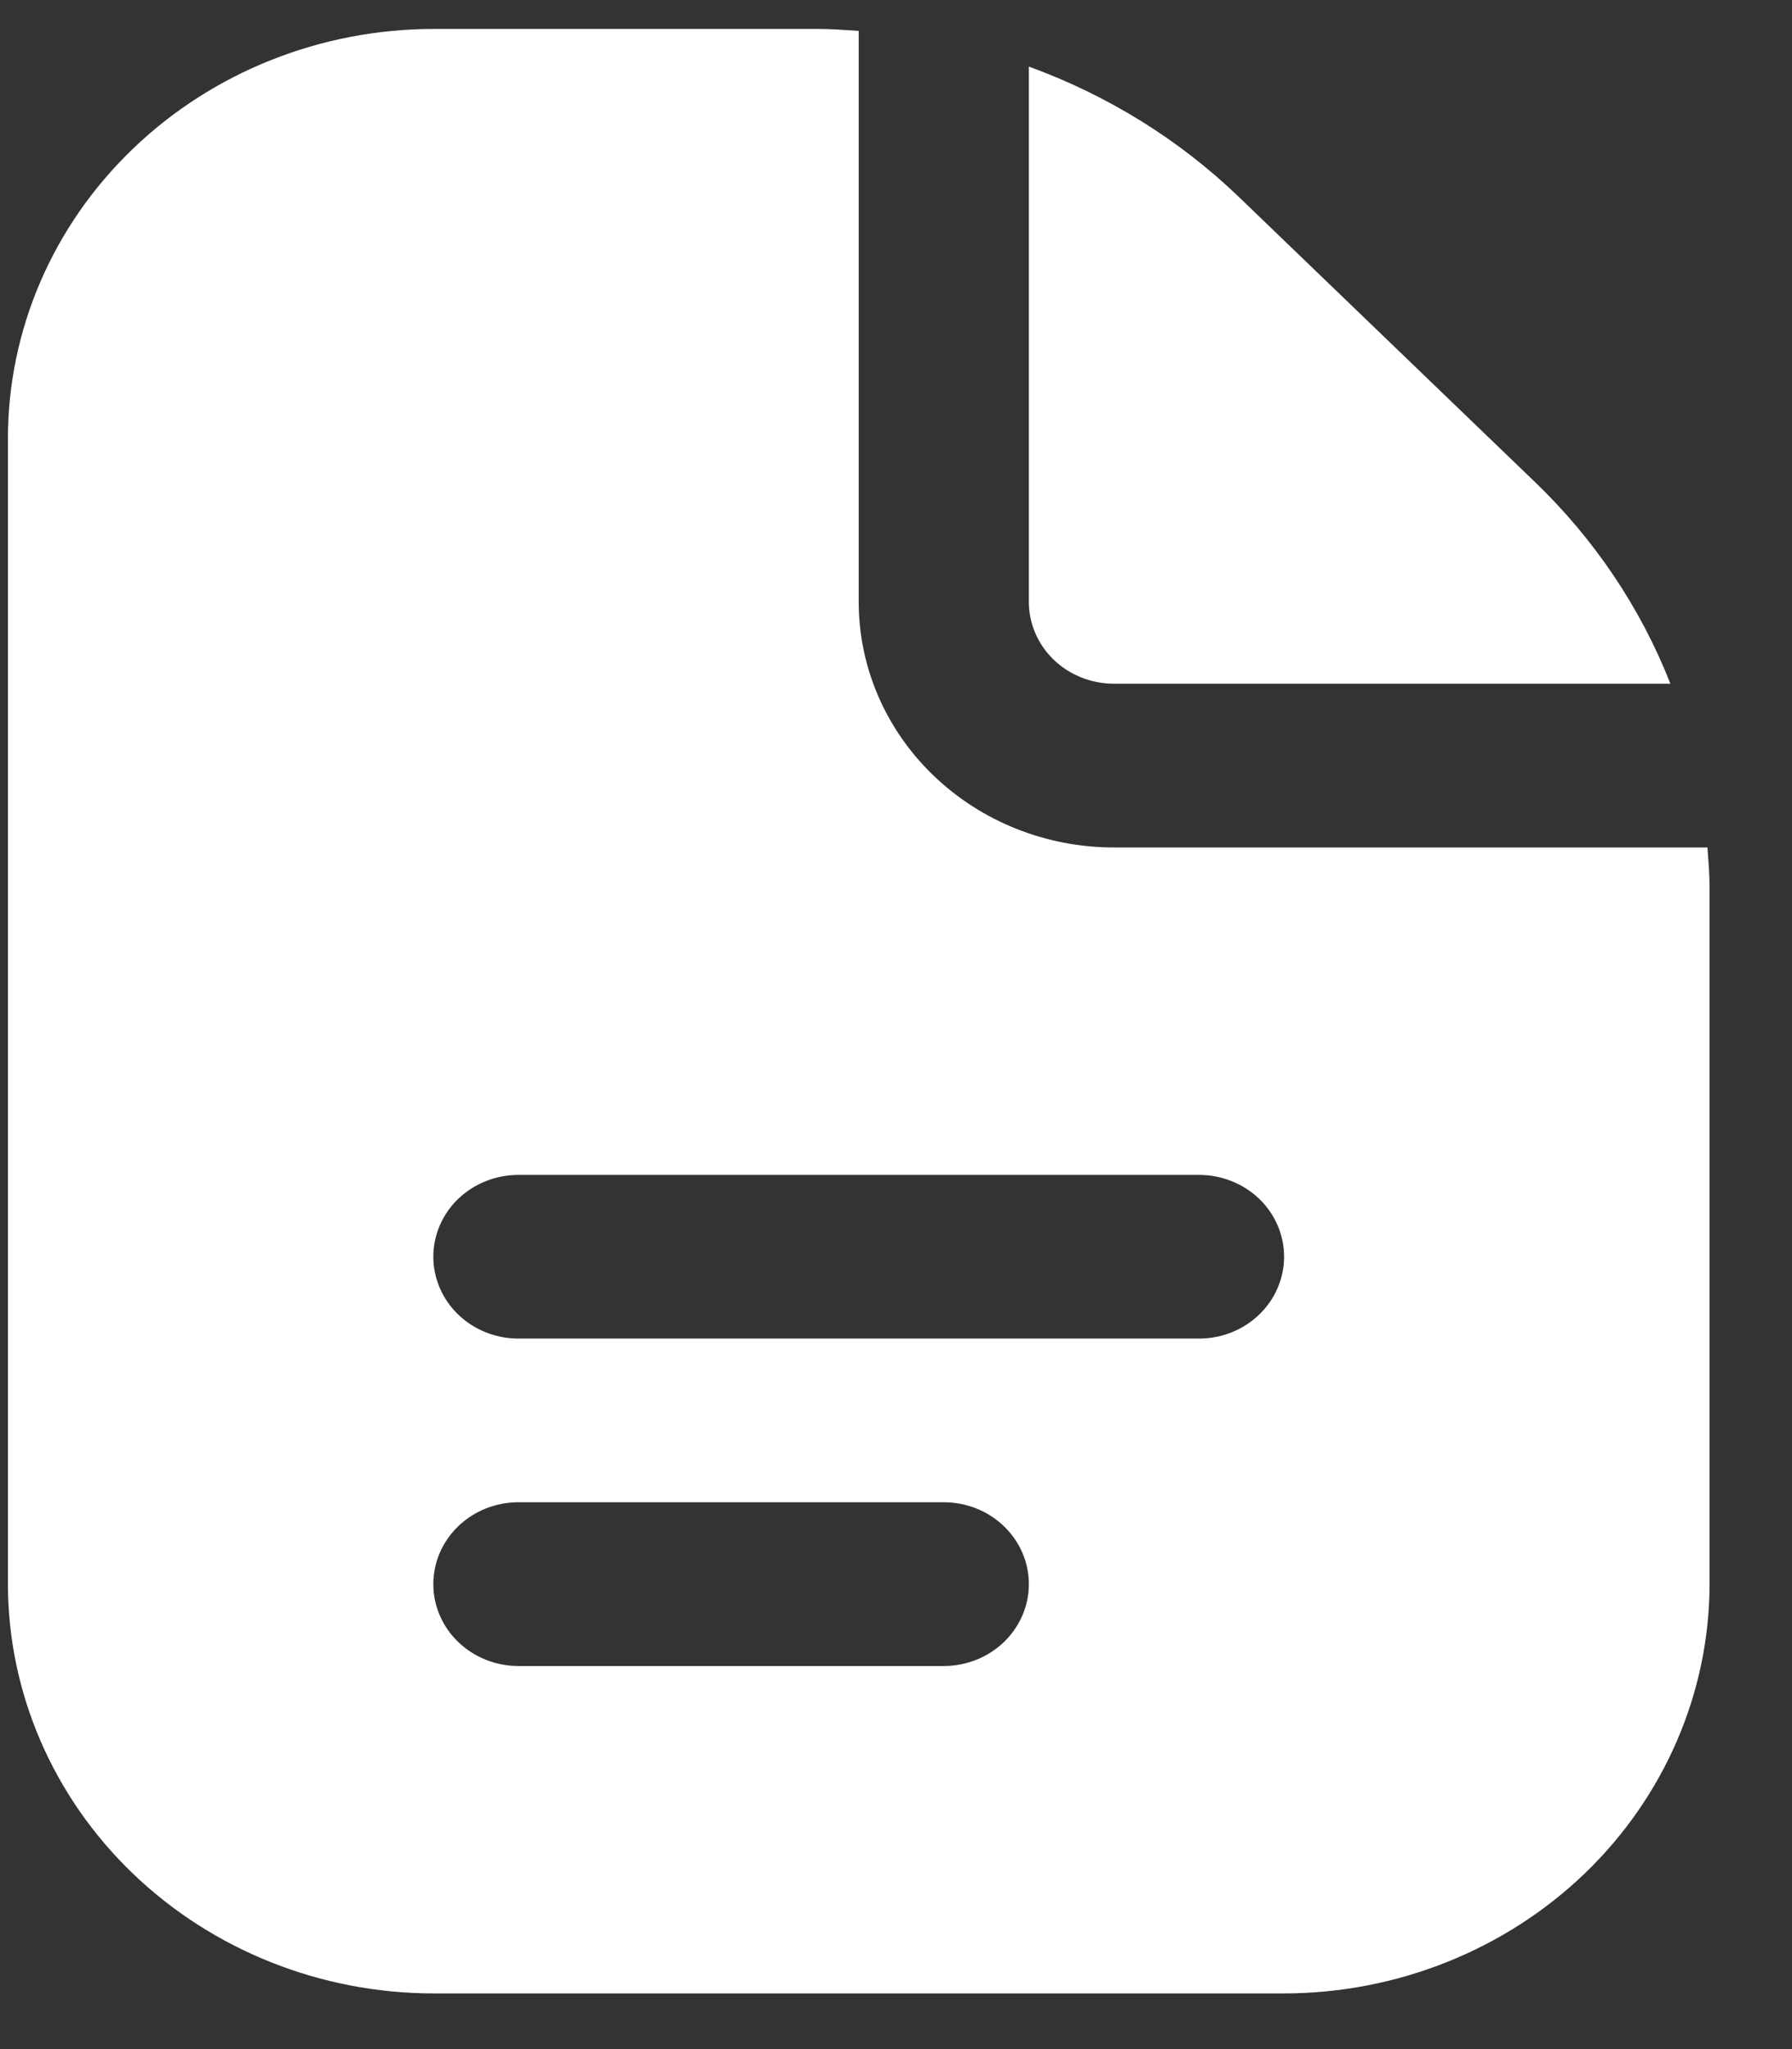 <svg width="21" height="24" viewBox="0 0 21 24" fill="none" xmlns="http://www.w3.org/2000/svg">
<rect x="0" y="0" width="21" height="24" fill="#333333" stroke="none"/>
<path d="M12.057 7.05V0.78C12.979 1.115 13.817 1.634 14.515 2.304L17.988 5.646C18.686 6.316 19.227 7.122 19.575 8.008H13.054C12.79 8.008 12.536 7.907 12.349 7.728C12.162 7.548 12.057 7.304 12.057 7.05ZM20.034 10.391V18.554C20.032 19.825 19.506 21.043 18.572 21.942C17.637 22.84 16.37 23.346 15.048 23.348H5.078C3.756 23.346 2.489 22.84 1.555 21.942C0.62 21.043 0.094 19.825 0.093 18.554V5.132C0.094 3.862 0.62 2.643 1.555 1.745C2.489 0.846 3.756 0.341 5.078 0.339H9.58C9.742 0.339 9.903 0.351 10.063 0.362V7.05C10.063 7.813 10.378 8.544 10.939 9.083C11.5 9.623 12.261 9.926 13.054 9.926H20.009C20.02 10.08 20.034 10.235 20.034 10.391ZM12.057 18.554C12.057 18.3 11.952 18.056 11.765 17.876C11.578 17.696 11.325 17.595 11.06 17.595H6.075C5.811 17.595 5.557 17.696 5.37 17.876C5.183 18.056 5.078 18.3 5.078 18.554C5.078 18.808 5.183 19.052 5.37 19.232C5.557 19.412 5.811 19.513 6.075 19.513H11.06C11.325 19.513 11.578 19.412 11.765 19.232C11.952 19.052 12.057 18.808 12.057 18.554ZM15.048 14.719C15.048 14.465 14.943 14.221 14.756 14.041C14.569 13.862 14.316 13.761 14.051 13.761H6.075C5.811 13.761 5.557 13.862 5.37 14.041C5.183 14.221 5.078 14.465 5.078 14.719C5.078 14.973 5.183 15.217 5.37 15.397C5.557 15.577 5.811 15.678 6.075 15.678H14.051C14.316 15.678 14.569 15.577 14.756 15.397C14.943 15.217 15.048 14.973 15.048 14.719Z" fill="white"/>
</svg>
